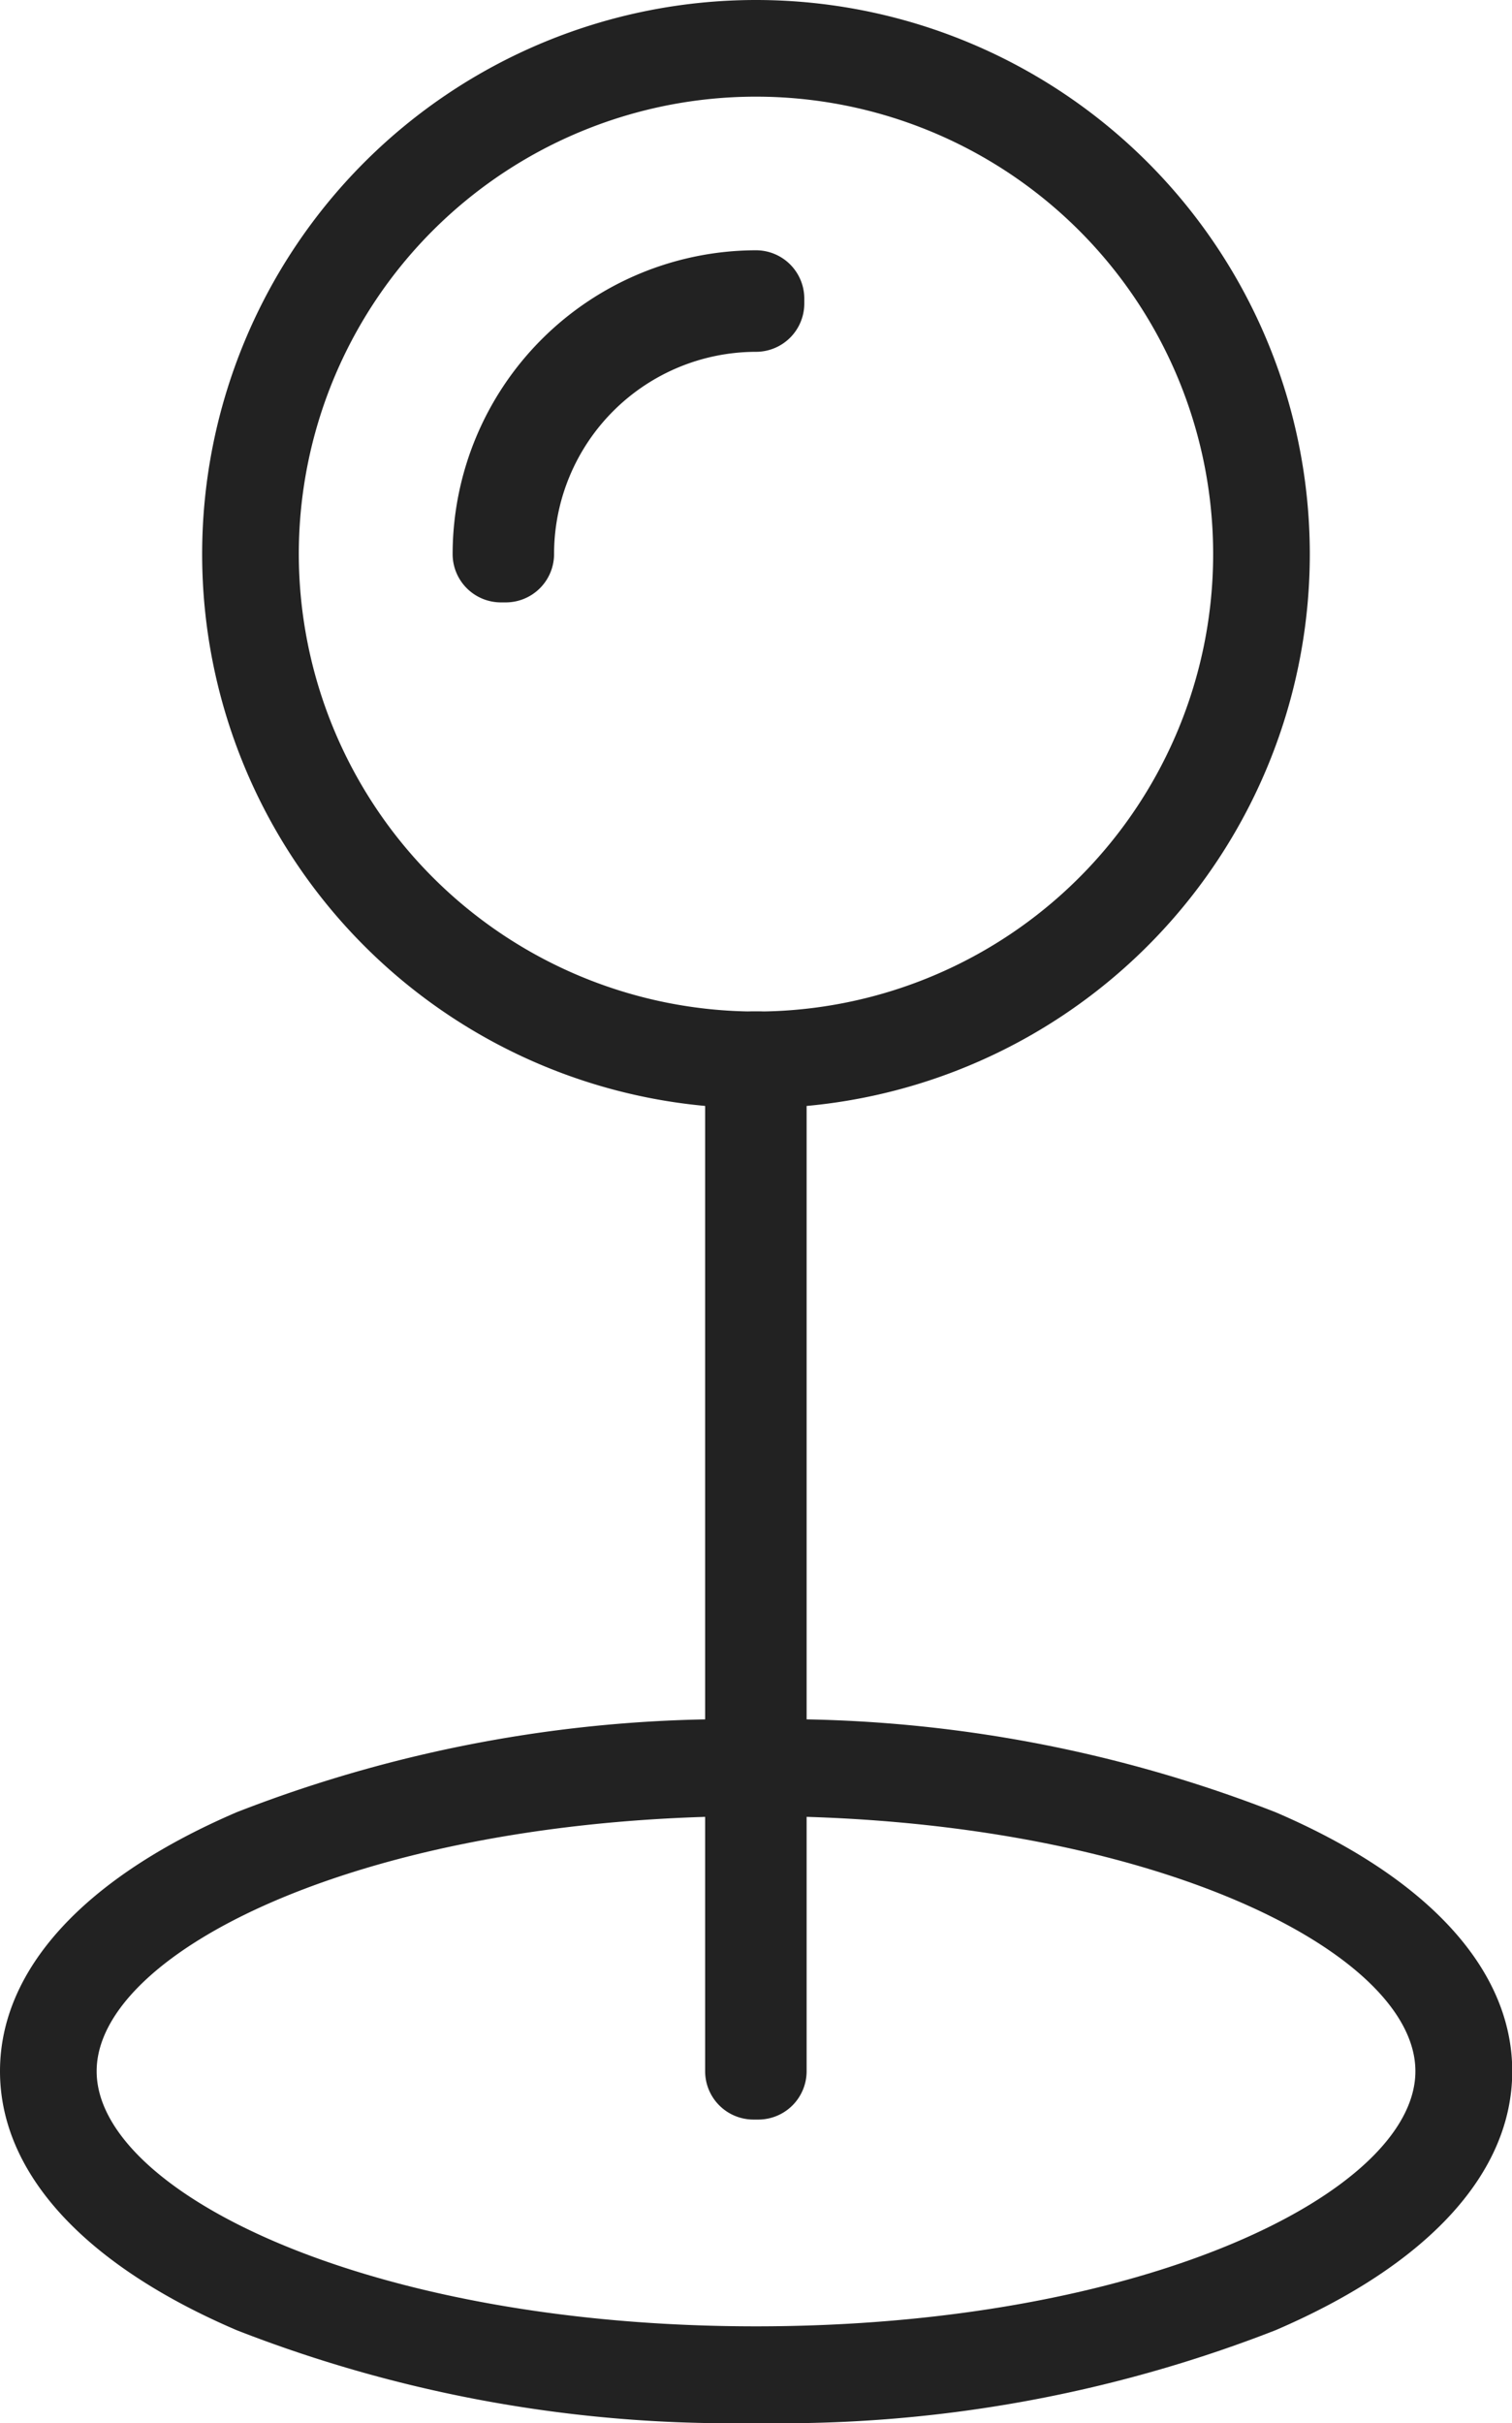 <svg xmlns="http://www.w3.org/2000/svg" width="31.287" height="50.11" viewBox="0 0 31.287 50.11">
  <g id="things-to-see-and-do" transform="translate(-0.046 -0.047)">
    <path id="Ellipse_413" data-name="Ellipse 413" d="M10.46-1a11.46,11.46,0,0,1,11.46,11.46,11.46,11.46,0,0,1-11.46,11.46A11.46,11.46,0,0,1-1,10.46,11.46,11.46,0,0,1,10.46-1Zm0,20.919A9.46,9.46,0,1,0,1,10.46,9.47,9.47,0,0,0,10.46,19.919Z" transform="translate(5.229 1.047)" fill="#222"/>
    <path id="Path_48929" data-name="Path 48929" d="M10.055,12.232h-.1a1,1,0,0,1-1-1A6.289,6.289,0,0,1,15.232,4.95a1,1,0,0,1,1,1v.1a1,1,0,0,1-1,1,4.182,4.182,0,0,0-4.178,4.178A1,1,0,0,1,10.055,12.232Z" transform="translate(0.457 0.273)" fill="#222"/>
    <path id="Rectangle_7571" data-name="Rectangle 7571" d="M0-1H.1a1,1,0,0,1,1,1V20.916a1,1,0,0,1-1,1H0a1,1,0,0,1-1-1V0A1,1,0,0,1,0-1Z" transform="translate(15.637 21.965)" fill="#222"/>
    <path id="Ellipse_414" data-name="Ellipse 414" d="M14.644-1A28.112,28.112,0,0,1,25.392.919c3.157,1.353,4.9,3.255,4.9,5.357s-1.738,4-4.9,5.357a28.112,28.112,0,0,1-10.749,1.919A28.112,28.112,0,0,1,3.9,11.633C.738,10.28-1,8.377-1,6.276s1.738-4,4.9-5.357A28.112,28.112,0,0,1,14.644-1Zm0,12.552c8.04,0,13.644-2.78,13.644-5.276S22.684,1,14.644,1,1,3.78,1,6.276,6.6,11.552,14.644,11.552Z" transform="translate(1.046 36.605)" fill="#222"/>
  </g>
</svg>
